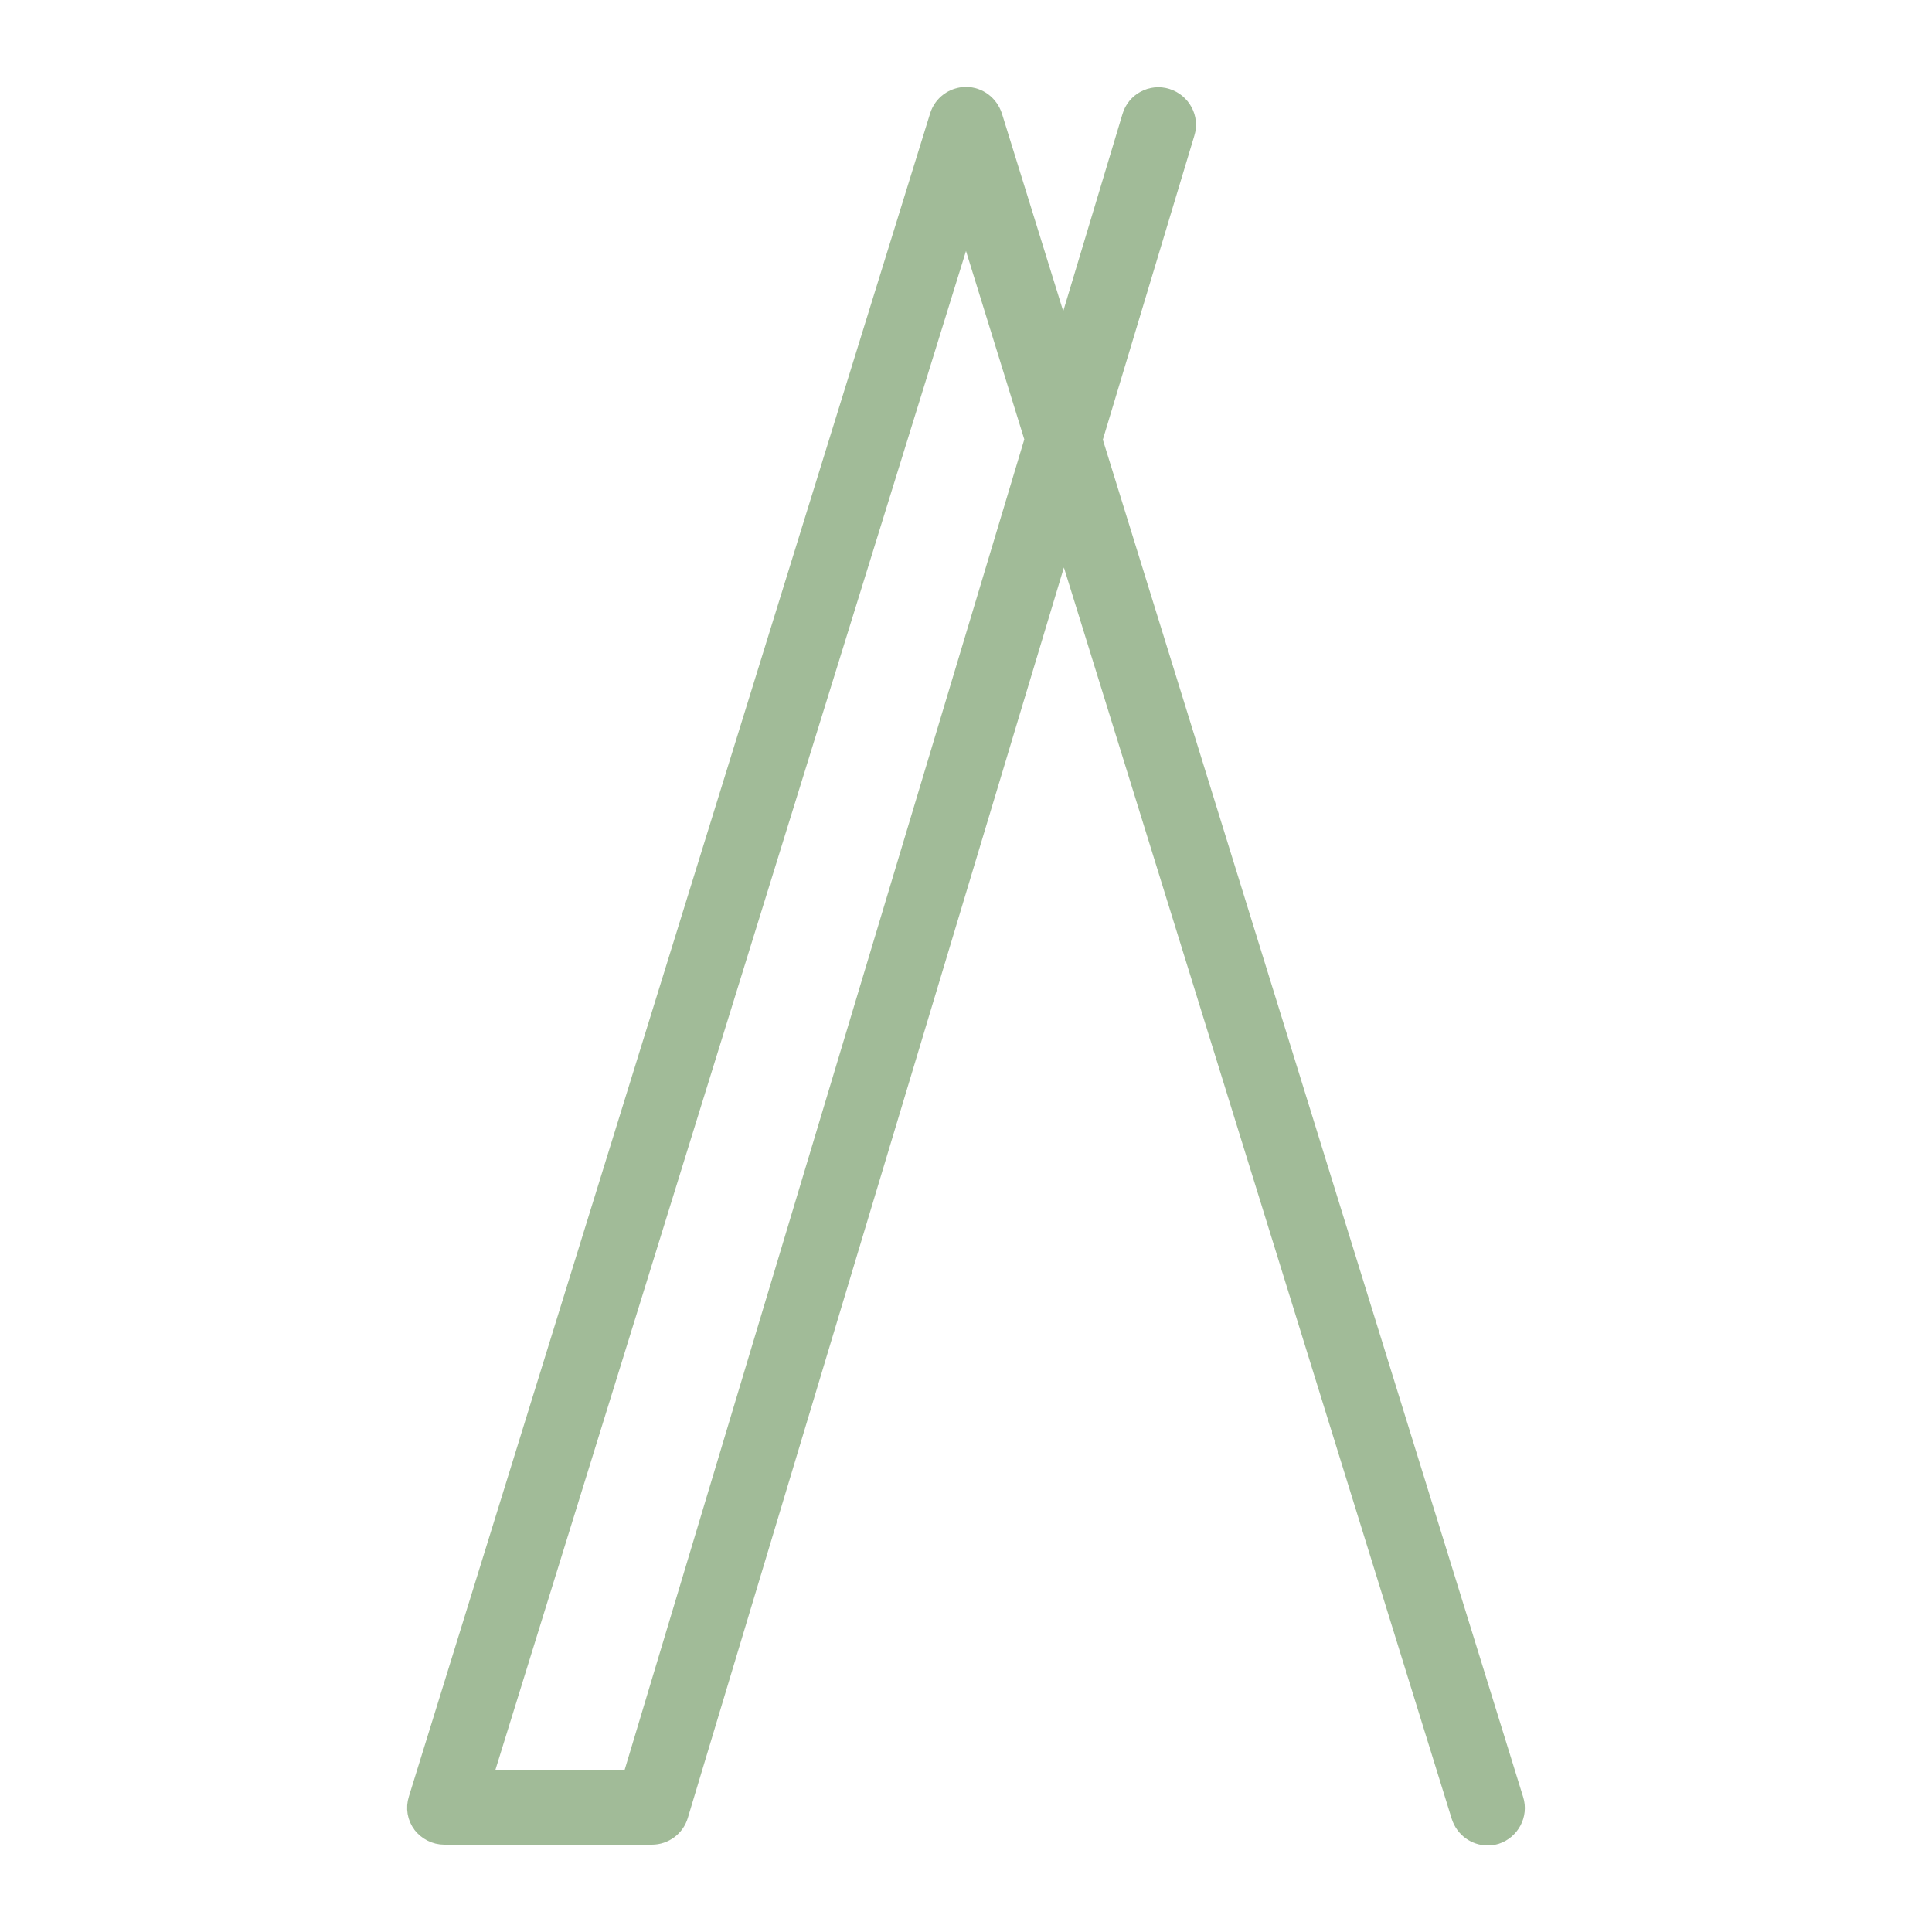 <?xml version="1.0" encoding="UTF-8"?>
<svg xmlns="http://www.w3.org/2000/svg" id="Livello_1" data-name="Livello 1" viewBox="0 0 50 50">
  <defs>
    <style>
      .cls-1 {
        fill: #a1bb98;
        stroke: #a1bb98;
        stroke-miterlimit: 10;
        stroke-width: .5px;
      }
    </style>
  </defs>
  <path class="cls-1" d="M10.93,47.21c-.14-.18-.18-.42-.11-.64L24.31,3.01c.09-.3,.37-.51,.69-.51s.59,.21,.69,.51l1.83,5.9,1.77-5.89c.11-.38,.52-.6,.9-.48s.6,.52,.48,.9l-2.39,7.94,10.9,35.2c.12,.38-.1,.78-.47,.9-.07,.02-.14,.03-.21,.03-.31,0-.59-.2-.69-.51L27.53,13.83l-9.97,33.15c-.09,.3-.37,.51-.69,.51h-5.37c-.23,0-.44-.11-.58-.29Zm1.56-1.15h3.86L26.77,11.37l-1.77-5.72L12.48,46.06Z"></path>
</svg>
